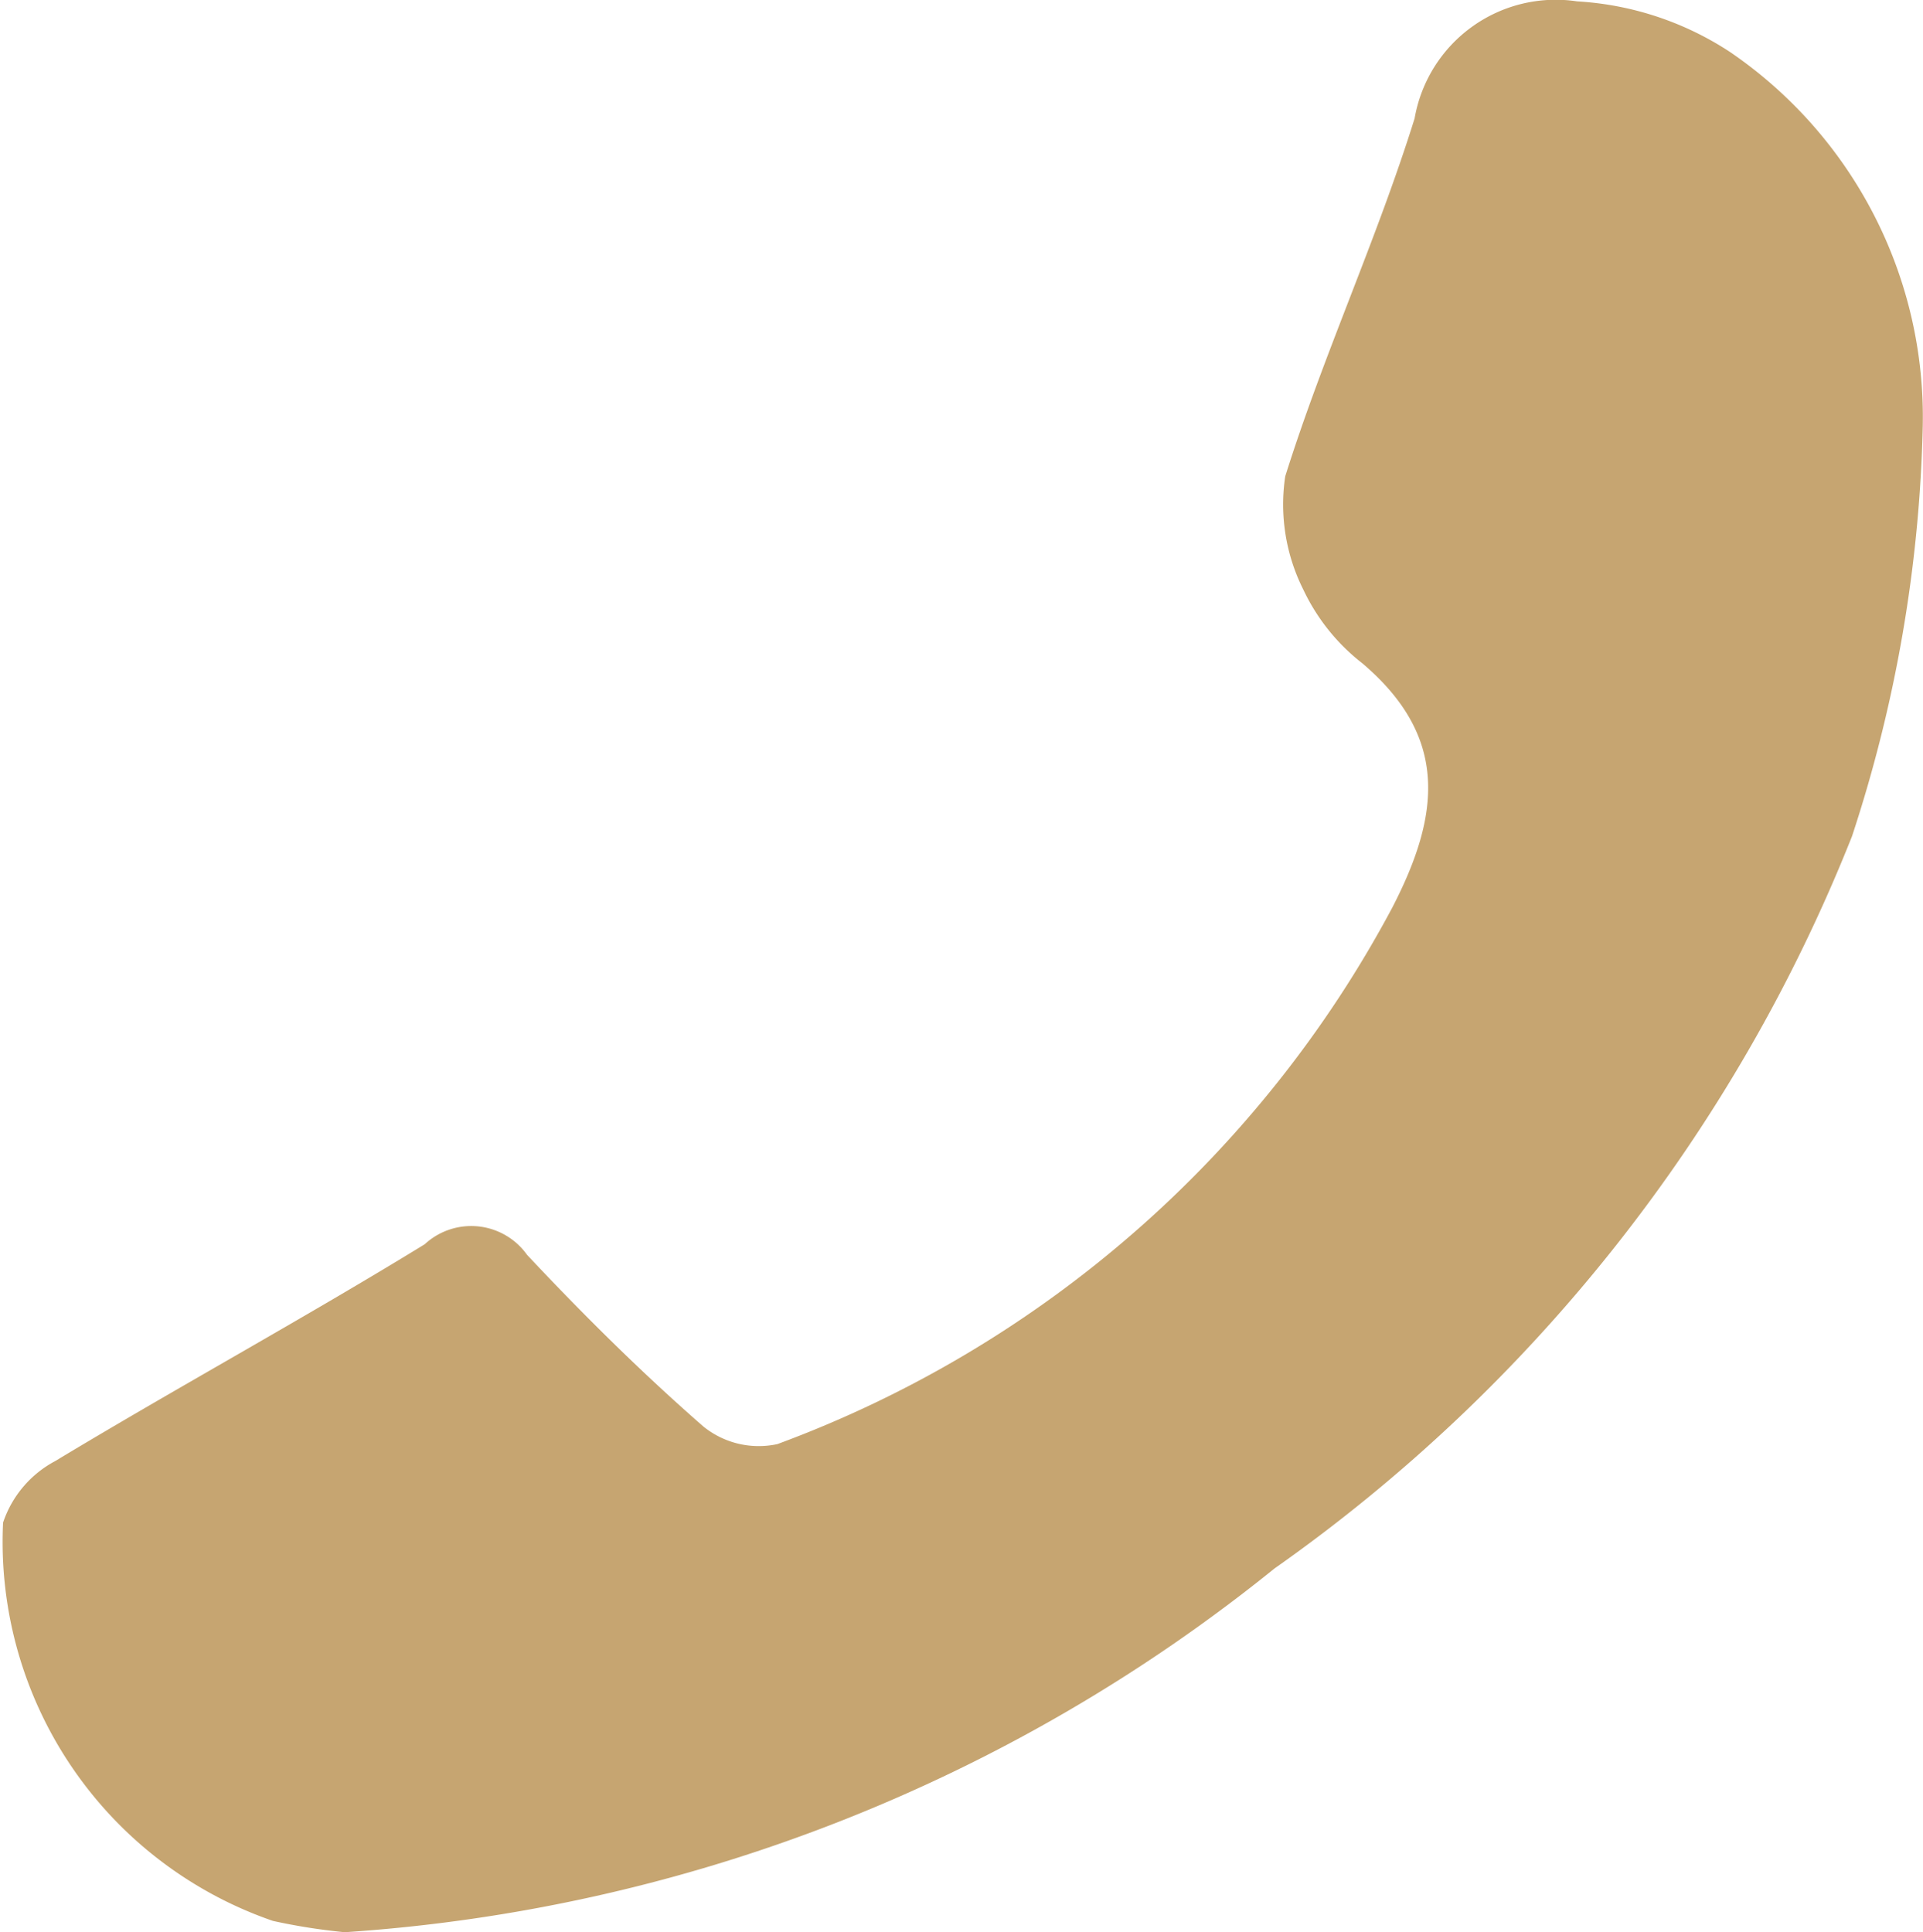 <svg id="Group_2607" data-name="Group 2607" xmlns="http://www.w3.org/2000/svg" width="23.784" height="23.901" viewBox="0 0 23.784 23.901">
  <path id="Path_11672" data-name="Path 11672" d="M2737.733,1806.918a20.453,20.453,0,0,0,11.5-4.5,20.168,20.168,0,0,0,7.142-9.057,17.416,17.416,0,0,0,.875-5.074,5.466,5.466,0,0,0-2.384-4.627,3.845,3.845,0,0,0-1.89-.626,1.772,1.772,0,0,0-2.011,1.448c-.468,1.5-1.131,2.932-1.6,4.427a2.347,2.347,0,0,0,.223,1.4,2.51,2.51,0,0,0,.731.913c1.071.911.967,1.872.365,3.031a14.191,14.191,0,0,1-7.6,6.627,1.088,1.088,0,0,1-.916-.218c-.764-.667-1.487-1.384-2.181-2.124a.847.847,0,0,0-1.265-.13c-1.506.924-3.059,1.77-4.572,2.683a1.344,1.344,0,0,0-.643.76,4.959,4.959,0,0,0,3.338,4.927A7.511,7.511,0,0,0,2737.733,1806.918Z" transform="translate(-2733.469 -1783.017)" fill="#c6a571"/>
</svg>
